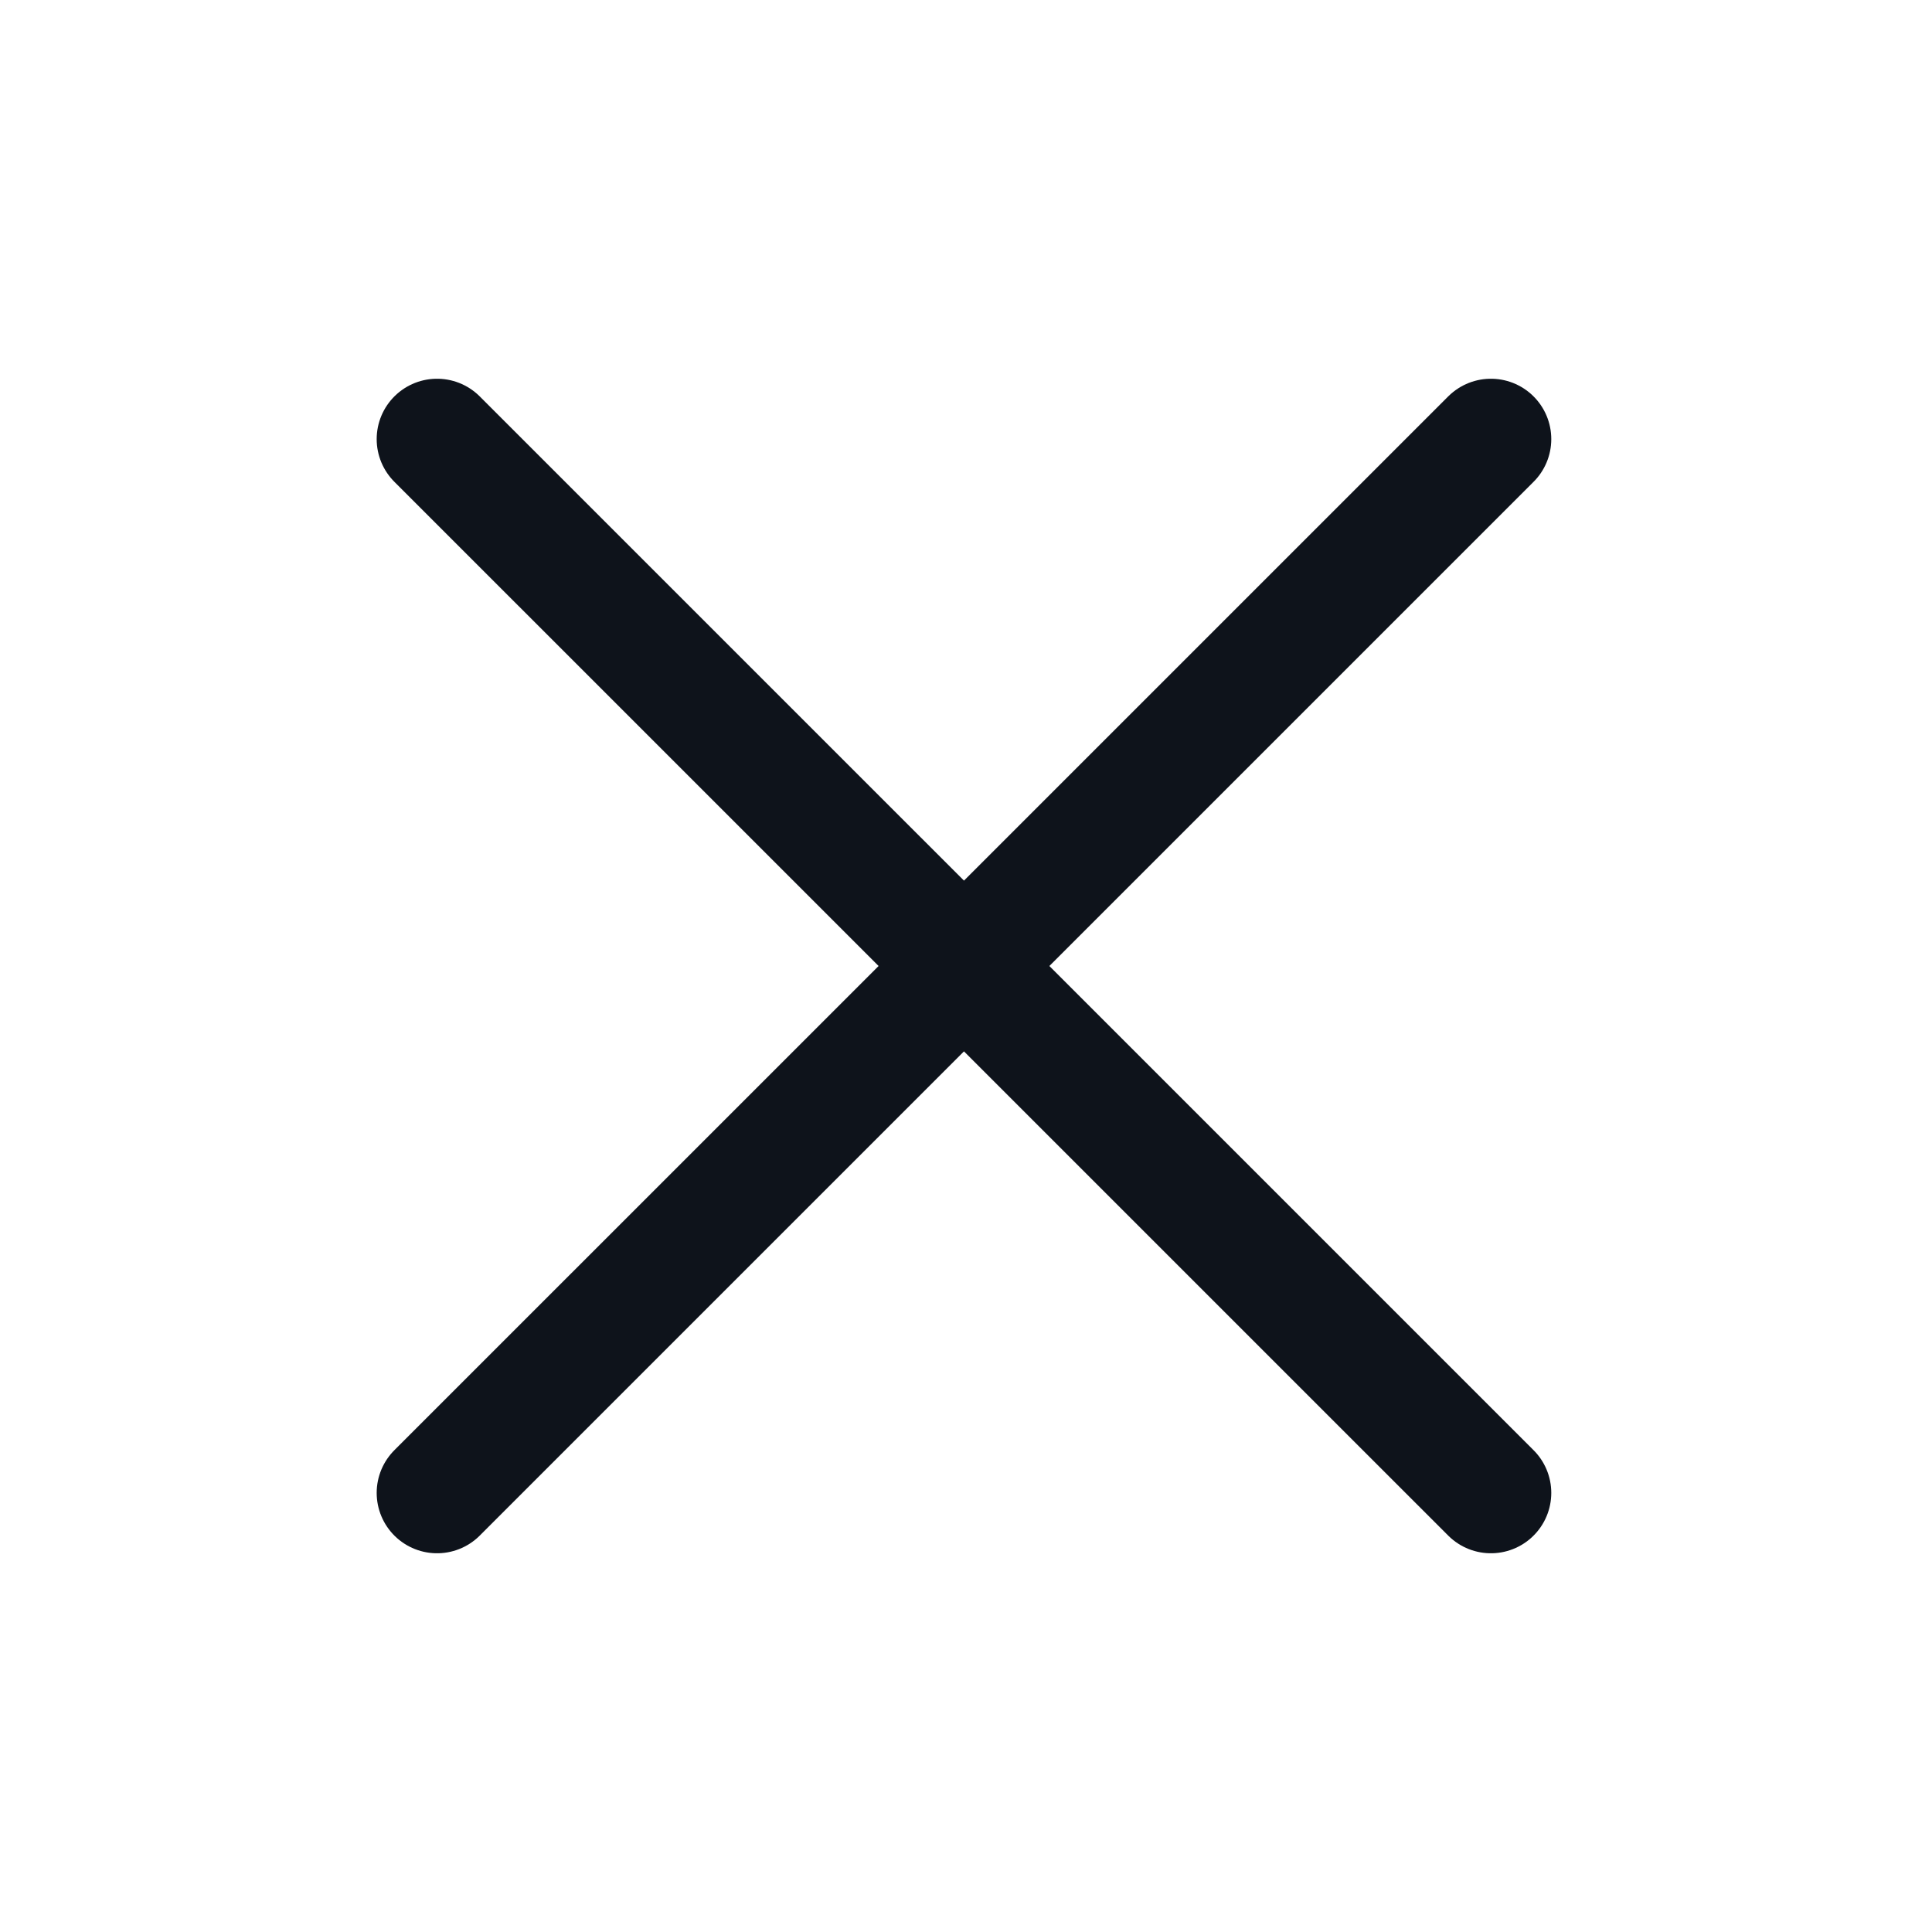 <svg width="32" height="32" viewBox="0 0 32 32" fill="none" xmlns="http://www.w3.org/2000/svg">
<path d="M7.239 7.273L24.694 24.727" stroke="#0E131B" stroke-width="2" stroke-linecap="round" stroke-linejoin="round"/>
<path d="M24.694 7.273L7.239 24.727" stroke="#0E131B" stroke-width="2" stroke-linecap="round" stroke-linejoin="round"/>
</svg>
